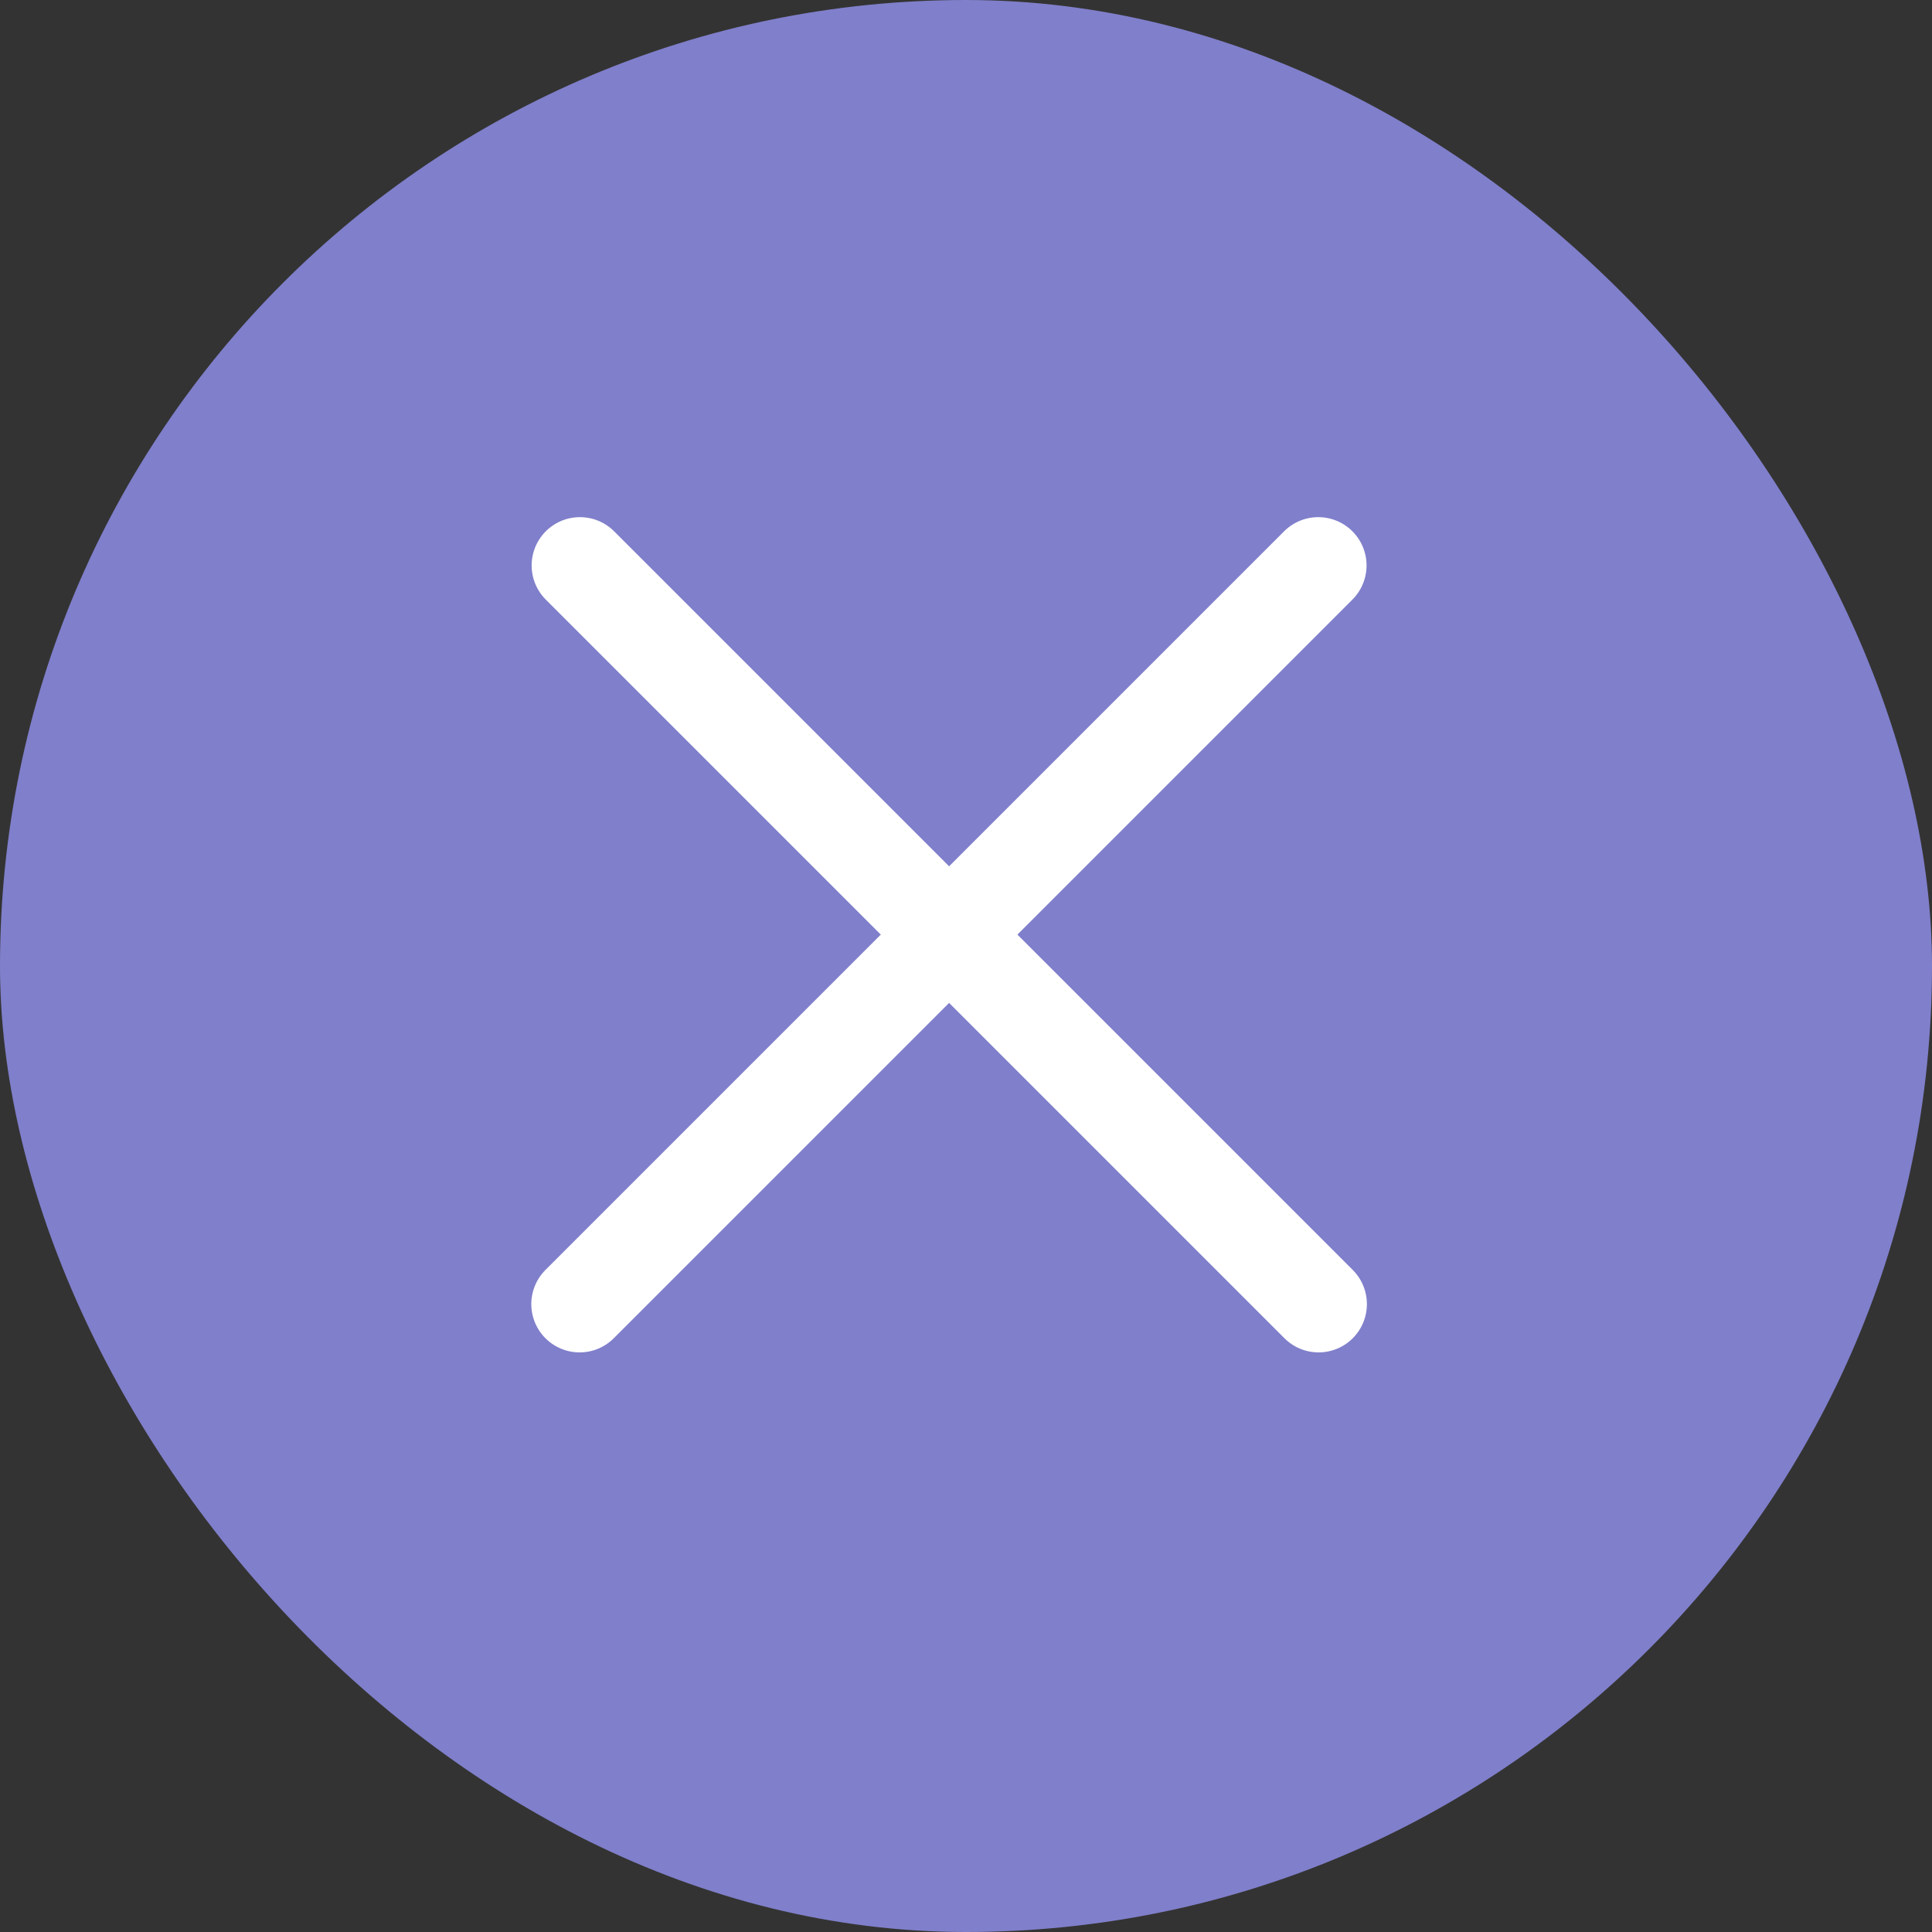 <svg width="40" height="40" viewBox="0 0 40 40" fill="none" xmlns="http://www.w3.org/2000/svg">
<rect x="0" y="0" width="40" height="40" fill="#333333" stroke="none"/>
<rect width="40" height="40" rx="20" fill="#807fcb" />
<path d="M12.007 11.707L27.3 27" stroke="white" stroke-width="2" stroke-linecap="round"/>
<path d="M12 27L27.293 11.707" stroke="white" stroke-width="2" stroke-linecap="round"/>
</svg>
